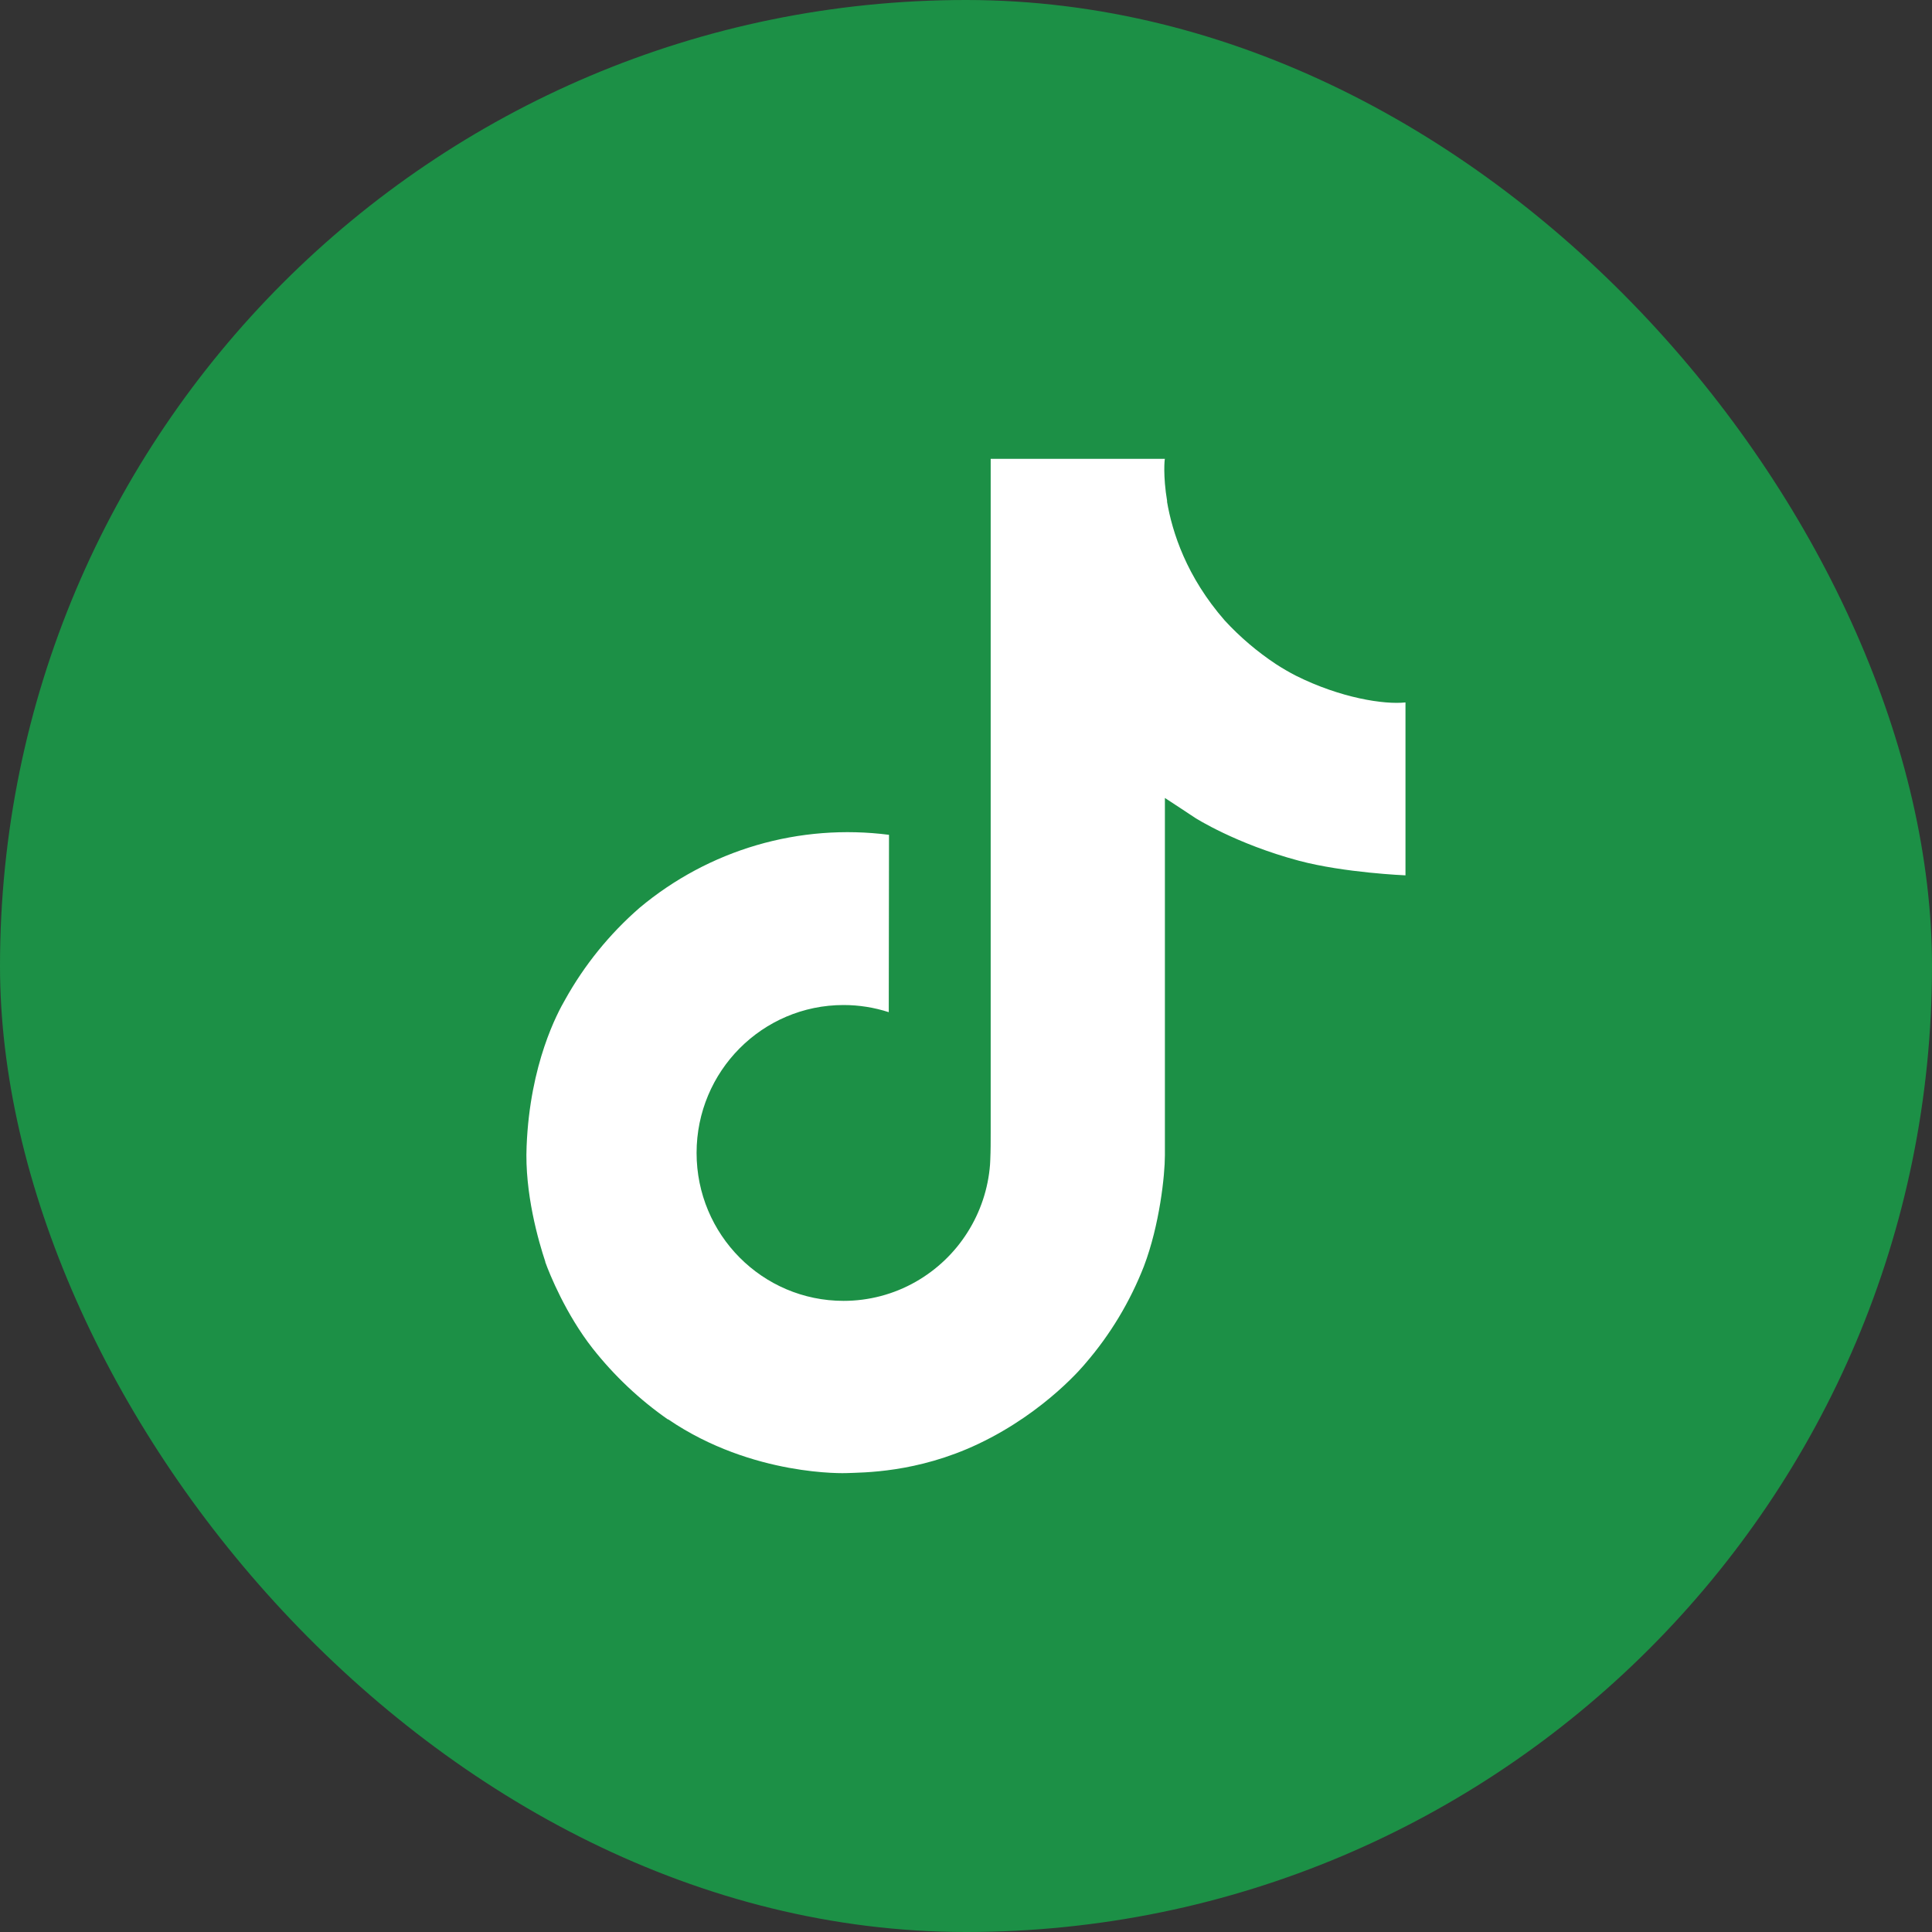 <svg width="40" height="40" viewBox="0 0 40 40" fill="none" xmlns="http://www.w3.org/2000/svg">
<rect x="0" y="0" width="40" height="40" fill="#333333" stroke="none"/>
<rect width="40" height="40" rx="20" fill="#1C9046"/>
<path d="M26.833 13.991C26.691 13.918 26.553 13.838 26.419 13.751C26.03 13.493 25.674 13.191 25.358 12.848C24.566 11.942 24.27 11.023 24.161 10.38H24.165C24.075 9.846 24.112 9.5 24.118 9.5H20.511V23.446C20.511 23.633 20.511 23.818 20.503 24.001C20.503 24.024 20.501 24.045 20.5 24.069C20.5 24.079 20.5 24.09 20.498 24.1V24.108C20.46 24.609 20.299 25.092 20.03 25.516C19.762 25.94 19.393 26.291 18.957 26.539C18.502 26.798 17.988 26.933 17.465 26.933C15.784 26.933 14.422 25.562 14.422 23.87C14.422 22.178 15.784 20.808 17.465 20.808C17.783 20.808 18.099 20.858 18.401 20.956L18.406 17.284C17.488 17.166 16.555 17.238 15.666 17.498C14.778 17.758 13.953 18.2 13.243 18.794C12.622 19.334 12.099 19.979 11.699 20.699C11.547 20.961 10.972 22.016 10.903 23.728C10.859 24.699 11.151 25.706 11.29 26.122V26.131C11.377 26.376 11.717 27.212 12.269 27.916C12.715 28.482 13.241 28.979 13.831 29.39V29.382L13.84 29.39C15.586 30.577 17.522 30.499 17.522 30.499C17.857 30.485 18.98 30.499 20.254 29.895C21.668 29.225 22.473 28.227 22.473 28.227C22.988 27.631 23.396 26.951 23.683 26.218C24.009 25.36 24.118 24.331 24.118 23.92V16.521C24.162 16.547 24.744 16.933 24.744 16.933C24.744 16.933 25.584 17.471 26.894 17.821C27.833 18.071 29.099 18.123 29.099 18.123V14.543C28.656 14.591 27.755 14.451 26.833 13.991Z" fill="white"/>
</svg>

